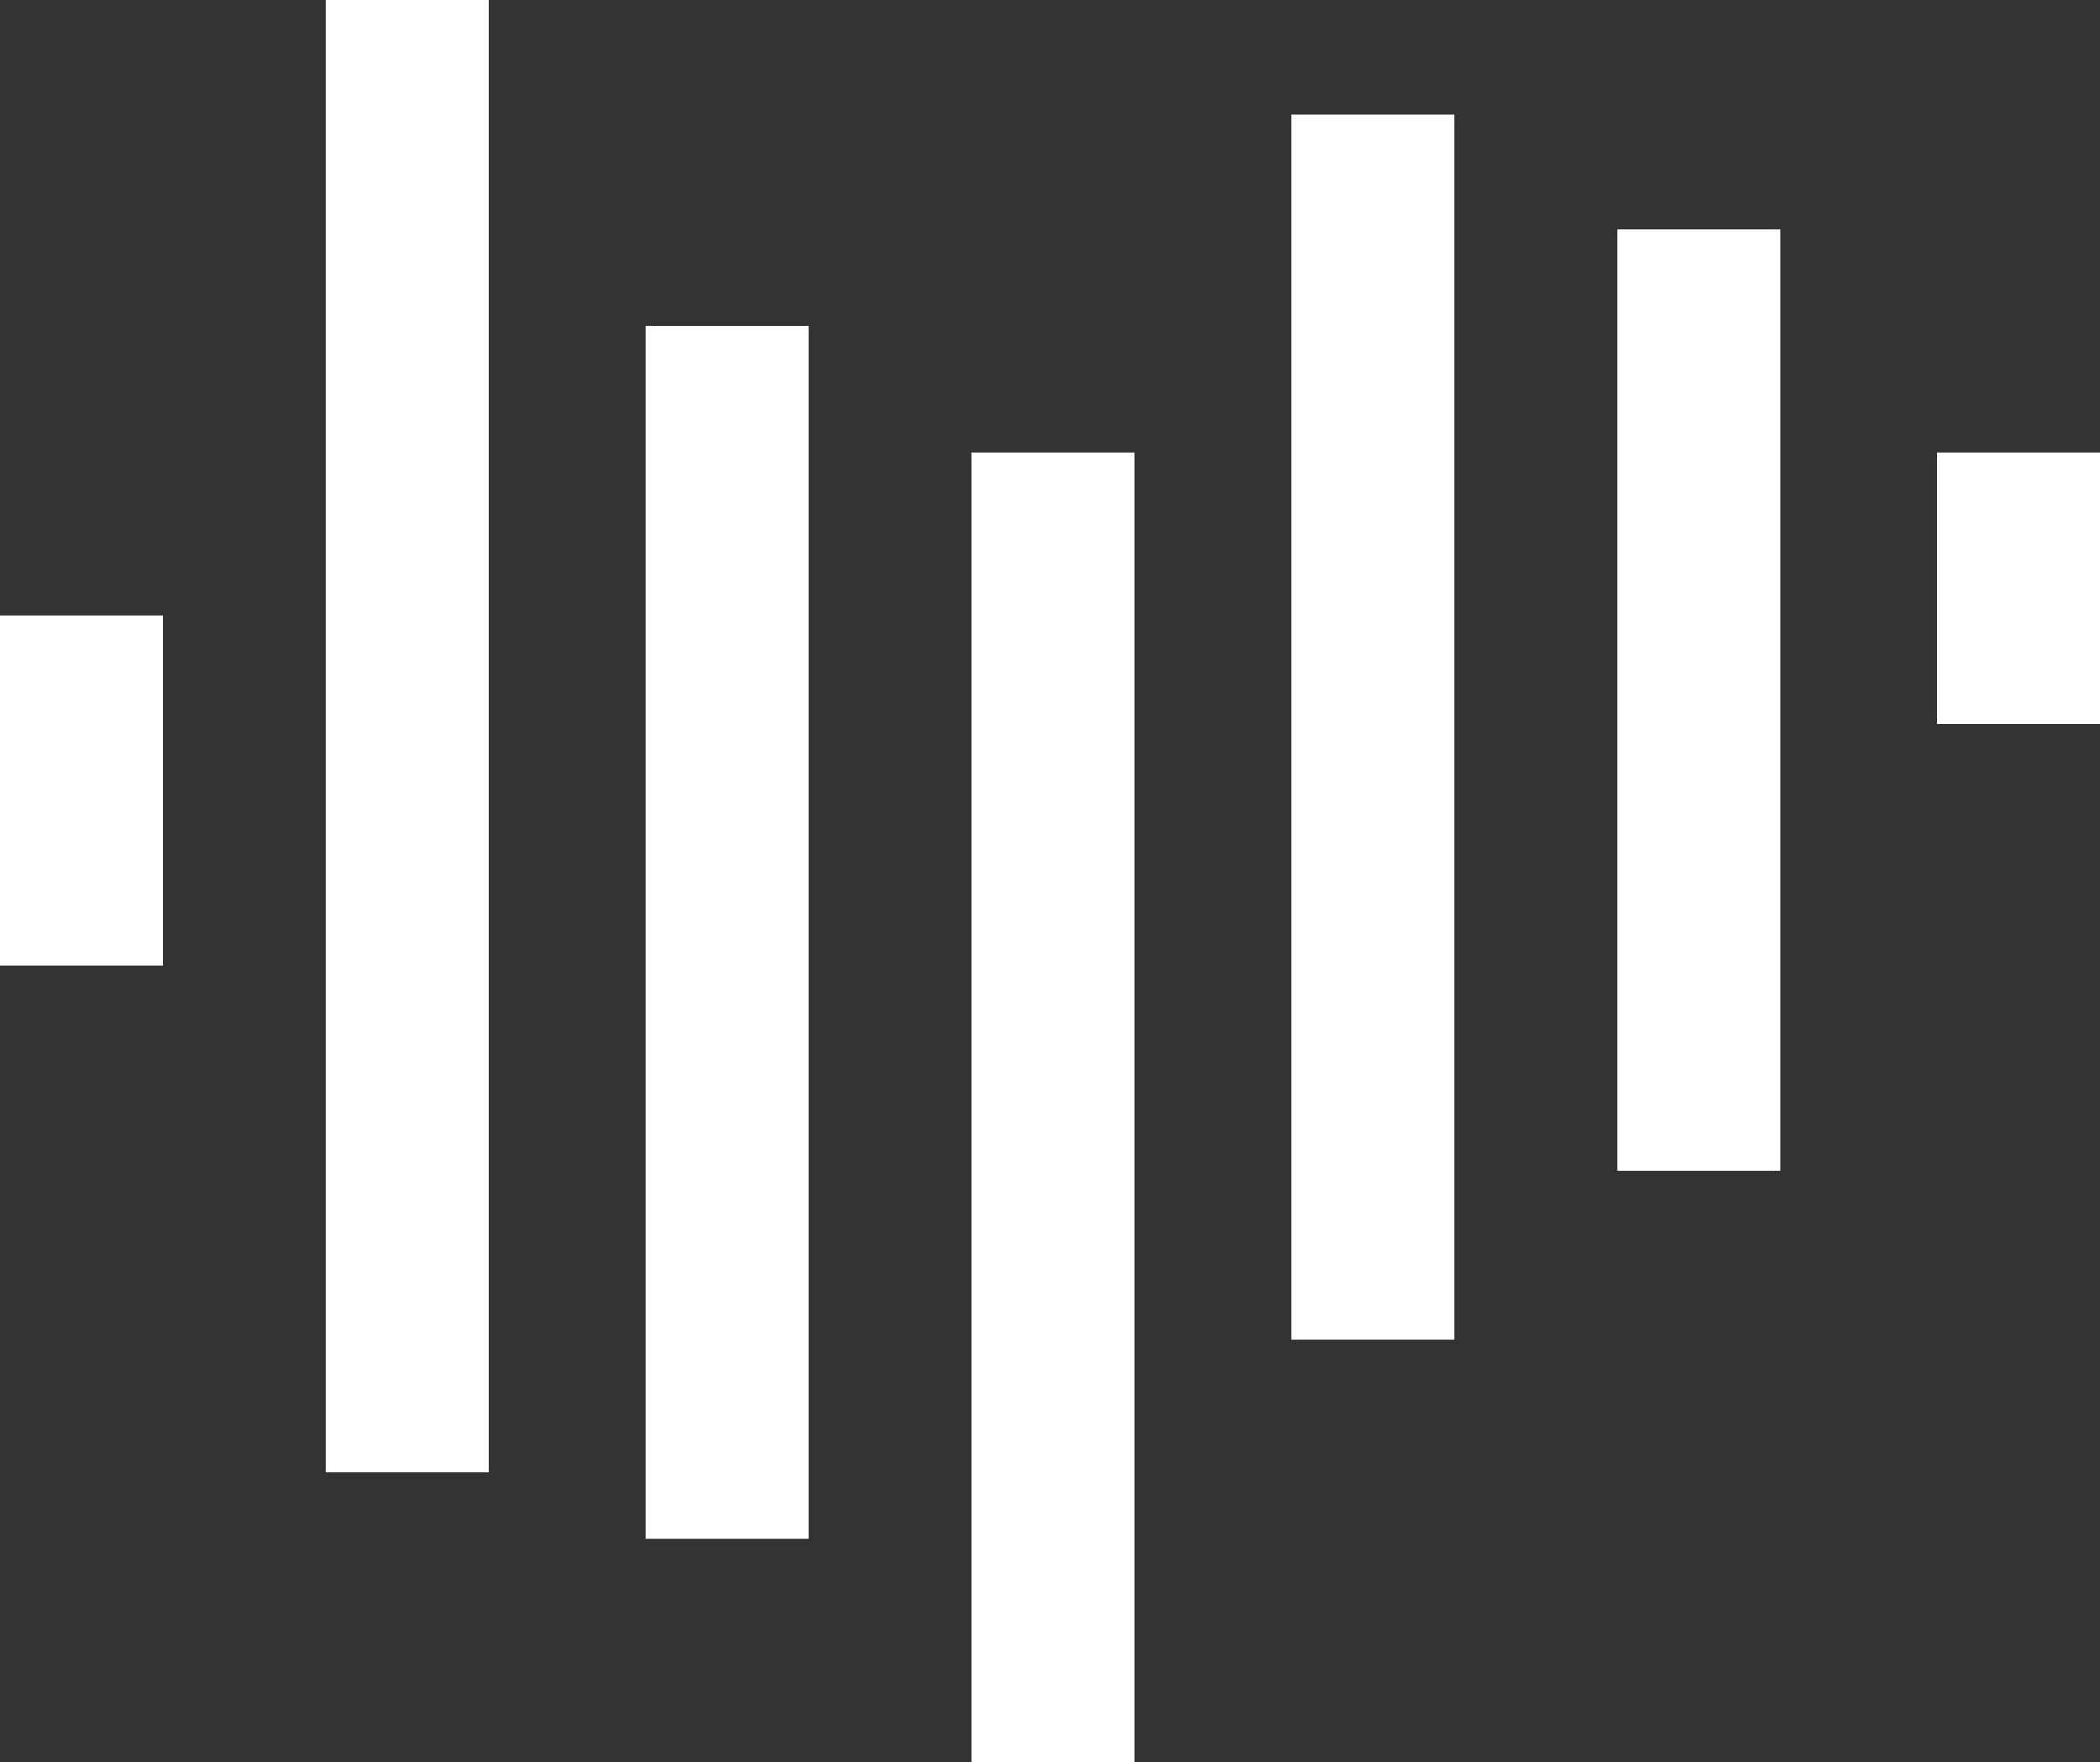 <?xml version="1.0" encoding="UTF-8"?> <svg xmlns="http://www.w3.org/2000/svg" id="Layer_1" data-name="Layer 1" viewBox="0 0 113.77 95.48"><rect x="0" y="0" width="113.77" height="95.48" fill="#333333" stroke="none"/><defs><style> .cls-1 { fill: #fff; } </style></defs><rect class="cls-1" x="17.65" width="8.83" height="79.78"></rect><rect class="cls-1" x="52.63" y="24.52" width="8.83" height="70.96"></rect><rect class="cls-1" x="69.96" y="6.21" width="8.83" height="66.38"></rect><rect class="cls-1" x="34.98" y="17.66" width="8.83" height="65.72"></rect><rect class="cls-1" x="87.62" y="12.43" width="8.83" height="51.01"></rect><rect class="cls-1" y="33.35" width="8.83" height="18.97"></rect><rect class="cls-1" x="104.94" y="24.52" width="8.83" height="14.71"></rect></svg> 